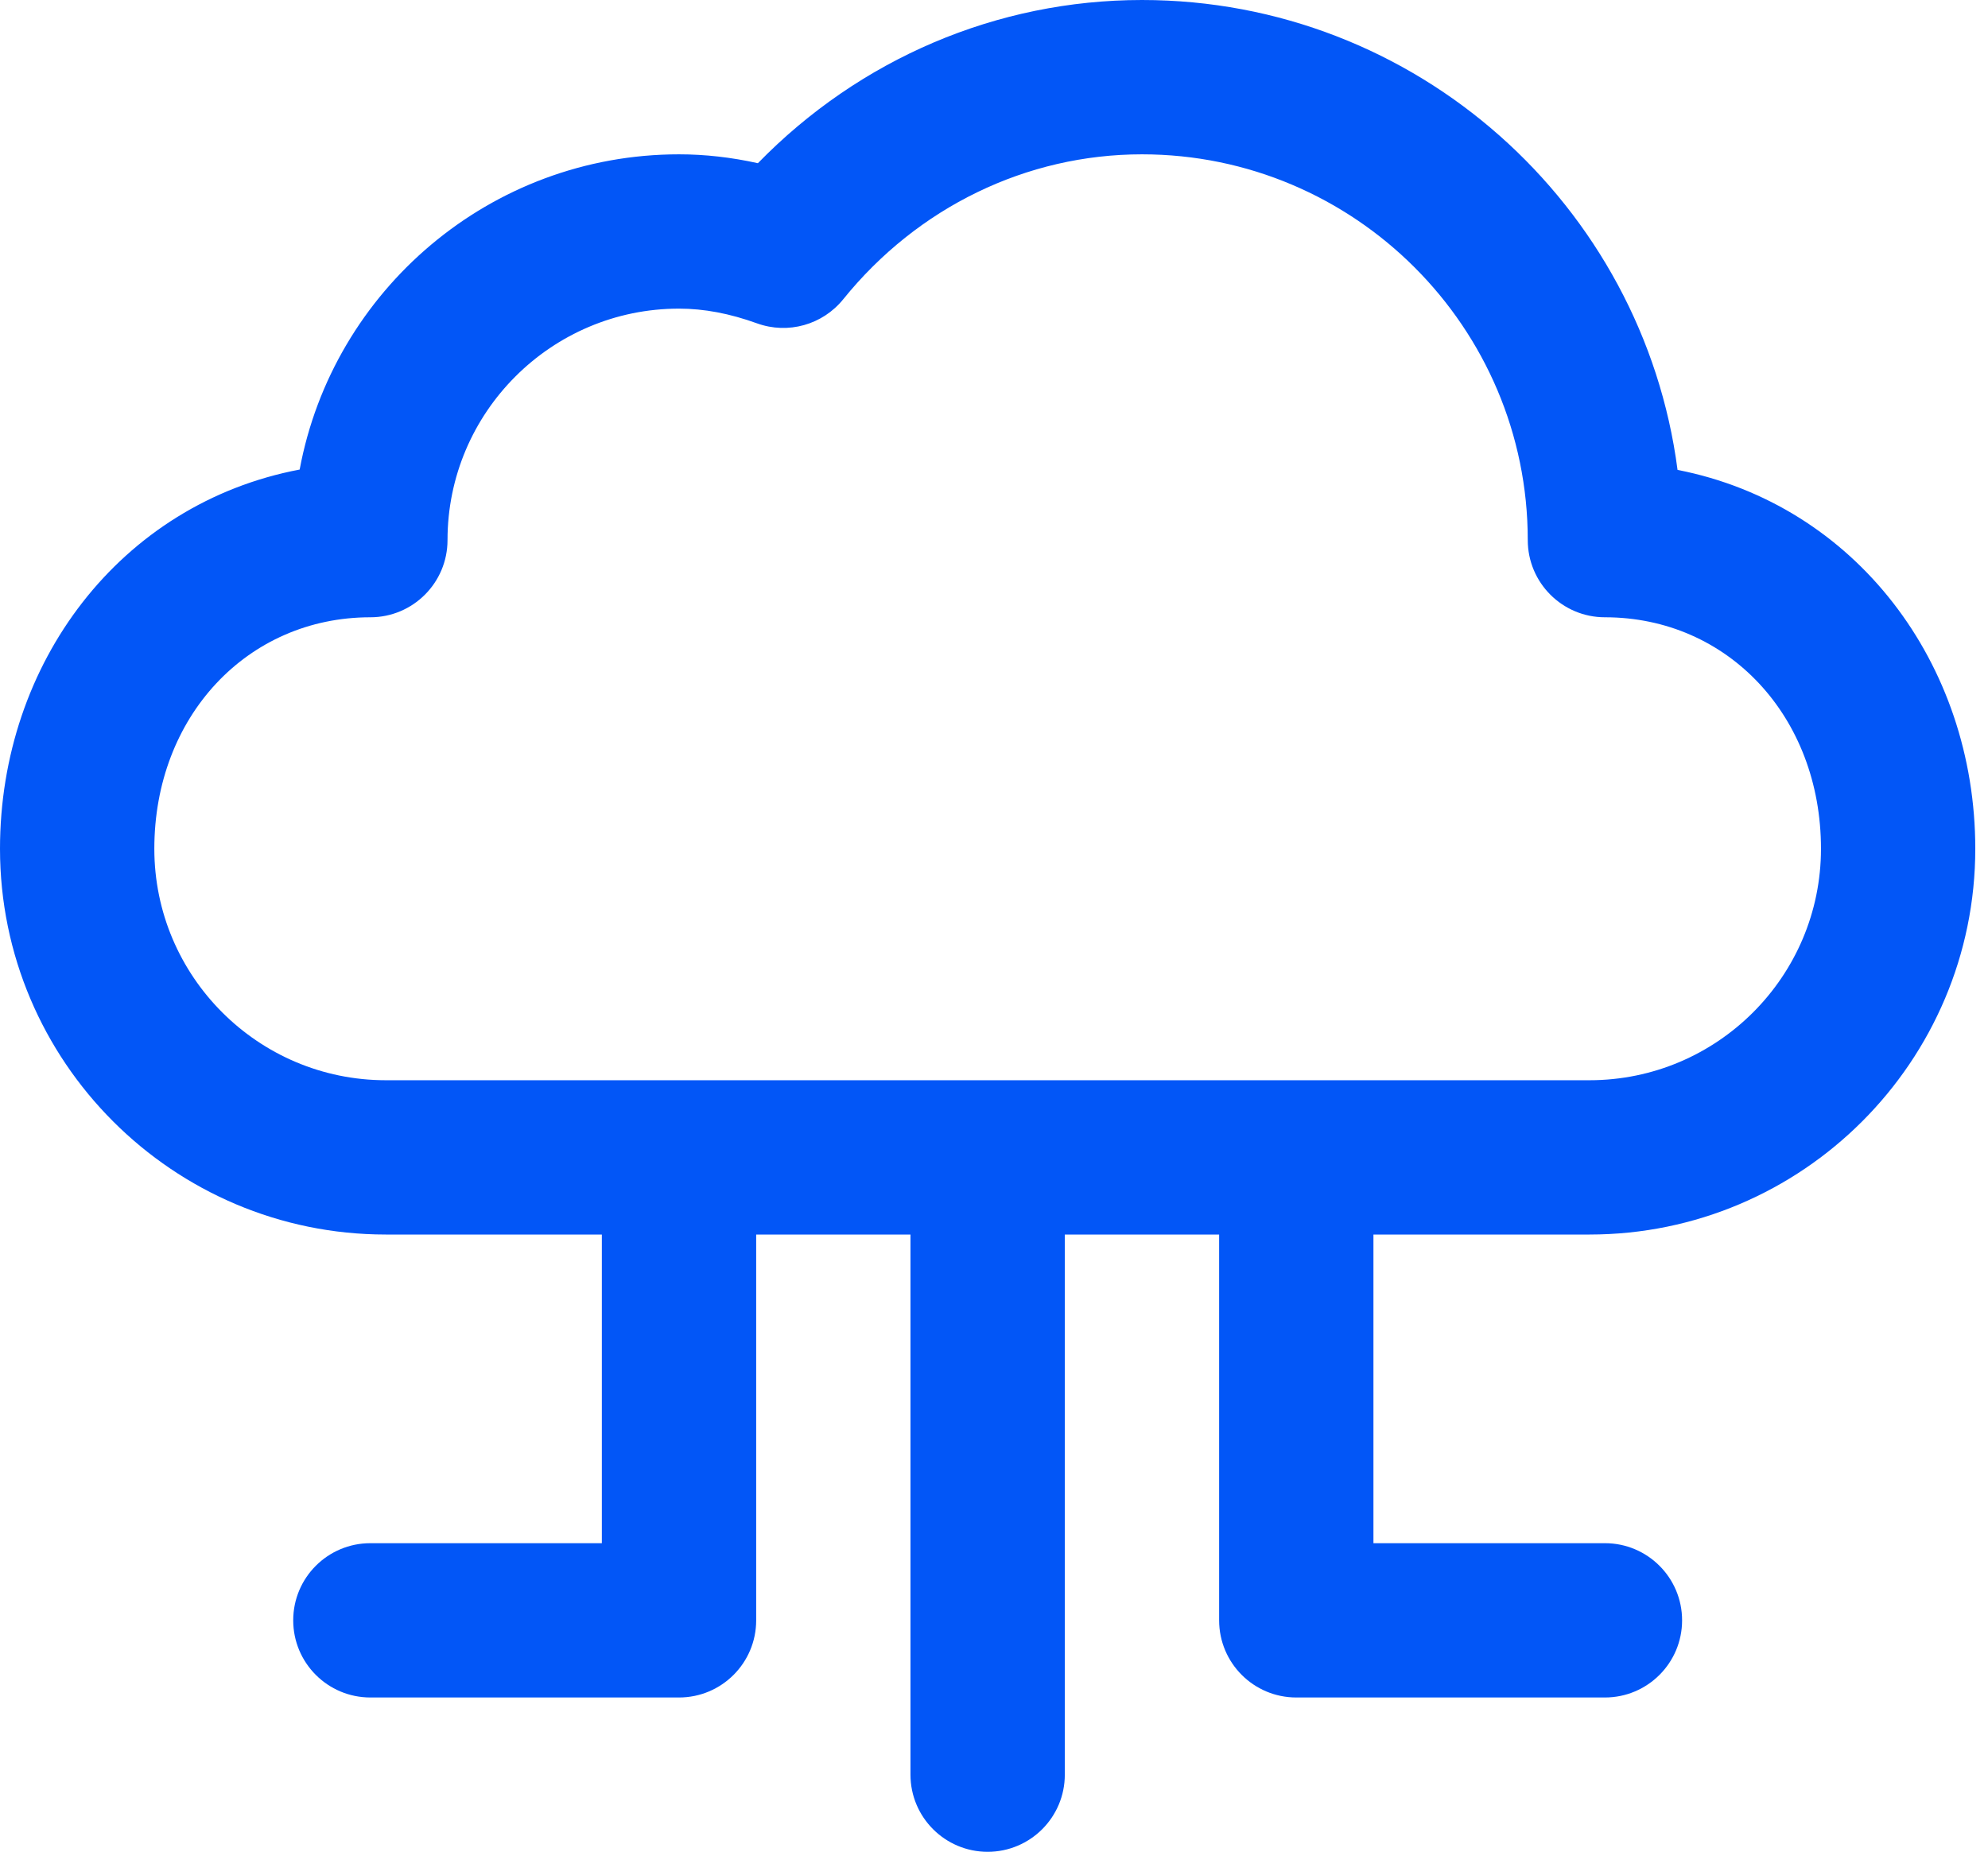 <svg width="73" height="68" viewBox="0 0 73 68" fill="none" xmlns="http://www.w3.org/2000/svg">
<path d="M58.367 45.333C66.178 45.333 72.533 38.978 72.533 31.167C72.533 24.361 68.132 18.532 61.6 17.255C60.332 7.533 51.996 0 41.933 0C36.607 0 31.564 2.163 27.83 5.993C26.854 5.776 25.885 5.667 24.933 5.667C18.007 5.667 12.225 10.664 11.004 17.242C4.415 18.493 0 24.353 0 31.167C0 38.978 6.355 45.333 14.167 45.333H22.1V56.667H13.6C12.035 56.667 10.767 57.935 10.767 59.5C10.767 61.065 12.035 62.333 13.6 62.333H24.933C26.498 62.333 27.767 61.065 27.767 59.5V45.333H33.433V65.167C33.433 66.731 34.702 68 36.267 68C37.831 68 39.1 66.731 39.1 65.167V45.333H44.767V59.5C44.767 61.065 46.035 62.333 47.6 62.333H58.933C60.498 62.333 61.767 61.065 61.767 59.5C61.767 57.935 60.498 56.667 58.933 56.667H50.433V45.333H58.367ZM5.667 31.167C5.667 26.321 9.077 22.667 13.6 22.667C15.165 22.667 16.433 21.398 16.433 19.833C16.433 15.146 20.246 11.333 24.933 11.333C25.852 11.333 26.79 11.51 27.799 11.874C28.935 12.284 30.205 11.929 30.964 10.989C33.696 7.607 37.694 5.667 41.933 5.667C49.745 5.667 56.1 12.022 56.1 19.833C56.1 21.398 57.368 22.667 58.933 22.667C63.456 22.667 66.867 26.321 66.867 31.167C66.867 35.854 63.054 39.667 58.367 39.667H14.167C9.48 39.667 5.667 35.854 5.667 31.167Z" fill="#0256F7"/>
</svg>
